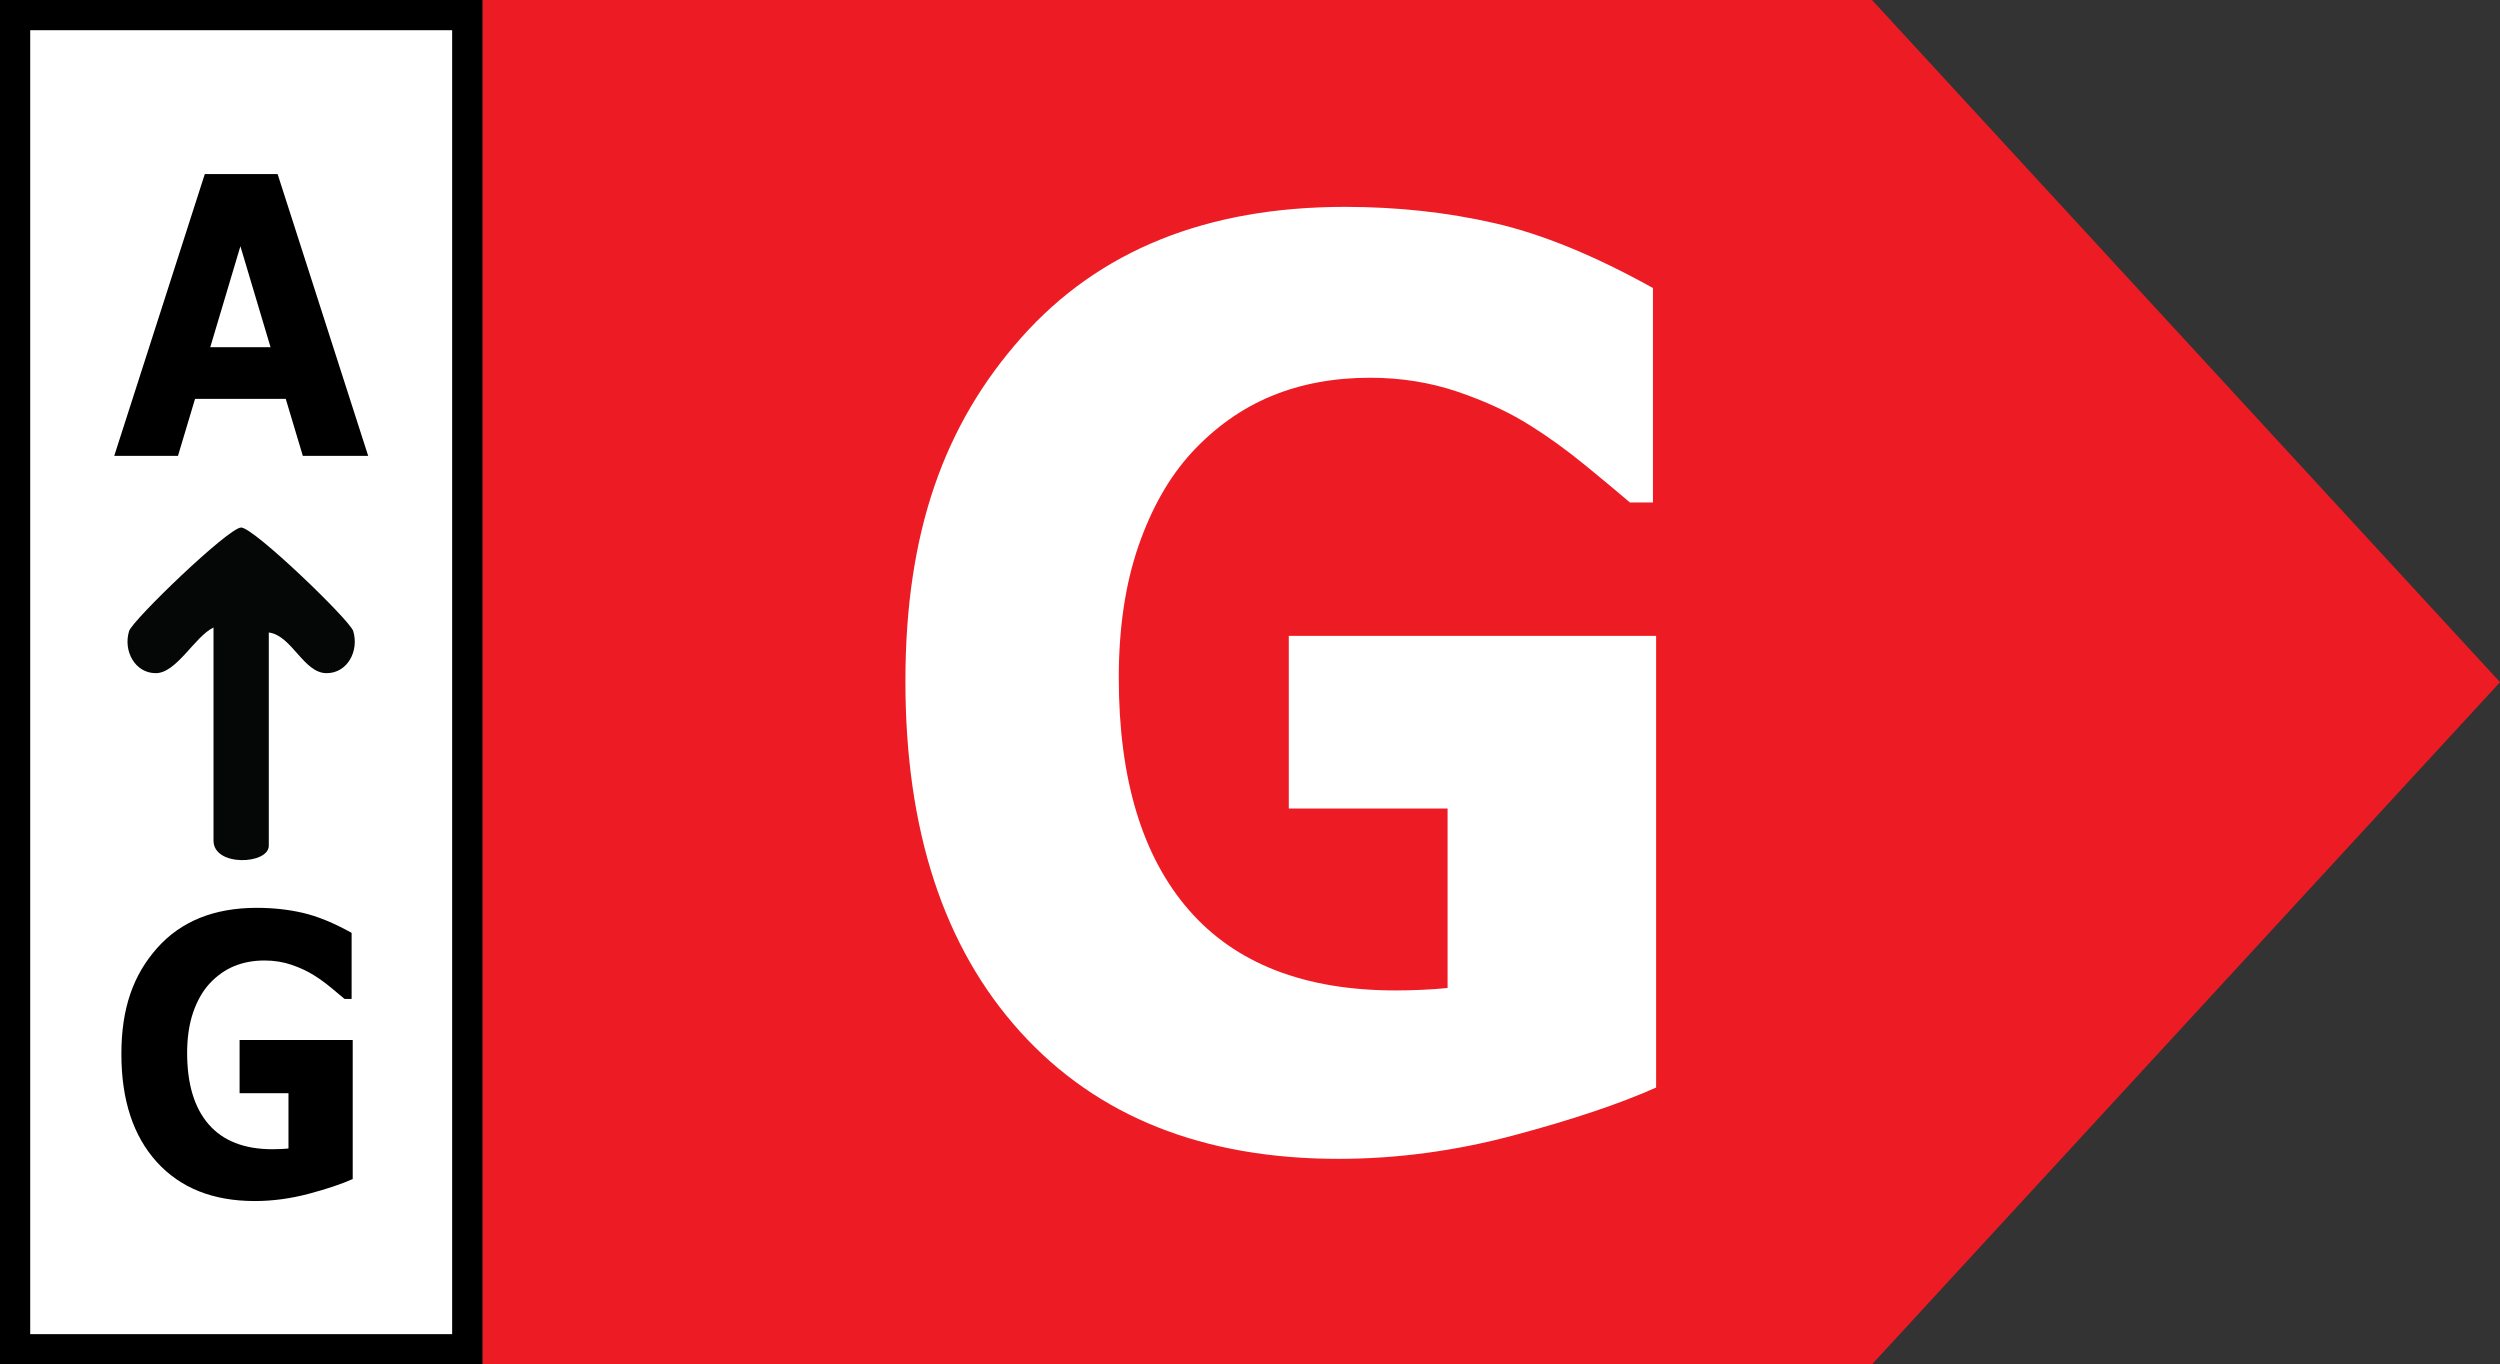 <?xml version="1.0" encoding="UTF-8"?>
<svg id="Capa_2" data-name="Capa 2" xmlns="http://www.w3.org/2000/svg" viewBox="0 0 496.57 271">
  <rect x="0" y="0" width="496.57" height="271" fill="#333333" stroke="none"/>
  <defs>
    <style>
      .cls-1 {
        fill: #fff;
      }

      .cls-2 {
        fill: #040705;
      }

      .cls-3 {
        fill: #ed1c24;
      }
    </style>
  </defs>
  <g id="Capa_1-2" data-name="Capa 1">
    <g>
      <polygon class="cls-3" points="371.83 271 95.81 271 95.81 0 371.83 0 496.57 135.5 371.83 271"/>
      <path class="cls-1" d="M328.94,216.02c-7.08,3.17-16.46,6.33-28.14,9.46-11.68,3.13-23.33,4.7-34.94,4.7-26.9,0-47.97-8.4-63.19-25.21-15.22-16.8-22.83-40.02-22.83-69.64s7.68-51,23.05-68.3c15.36-17.29,36.78-25.94,64.25-25.94,10.41,0,20.32,1.08,29.74,3.24,9.41,2.16,19.89,6.45,31.44,12.88v42.6h-4.57c-1.98-1.71-4.89-4.13-8.71-7.26-3.82-3.13-7.51-5.8-11.04-8-4.11-2.6-8.9-4.84-14.39-6.71-5.49-1.87-11.31-2.81-17.47-2.81-7.22,0-13.77,1.22-19.65,3.66-5.88,2.44-11.15,6.19-15.82,11.23-4.46,4.88-7.98,11.09-10.57,18.62s-3.88,16.22-3.88,26.06c0,20.1,4.64,35.48,13.91,46.14,9.28,10.66,22.97,15.99,41.1,15.99,1.56,0,3.28-.04,5.15-.12,1.88-.08,3.59-.2,5.15-.37v-35.64h-31.54v-34.3h72.96v89.72Z"/>
      <g>
        <g>
          <rect class="cls-1" x="3" y="3" width="89.81" height="265"/>
          <path d="M89.81,6v259H6V6h83.81M95.81,0H0v271h95.81V0h0Z"/>
        </g>
        <g>
          <path d="M73.12,90.55h-12.97l-3.39-11.32h-18.02l-3.39,11.32h-12.66l17.99-55.98h14.46l17.99,55.98ZM53.74,68.97l-5.99-20.06-5.99,20.06h11.98Z"/>
          <path d="M70.03,234.2c-2.18.98-5.07,1.95-8.67,2.91s-7.19,1.45-10.76,1.45c-8.29,0-14.77-2.59-19.46-7.76-4.69-5.18-7.03-12.33-7.03-21.45s2.37-15.71,7.1-21.04c4.73-5.33,11.33-7.99,19.79-7.99,3.21,0,6.26.33,9.16,1s6.13,1.99,9.68,3.97v13.12h-1.41c-.61-.53-1.51-1.27-2.68-2.24s-2.31-1.79-3.4-2.46c-1.27-.8-2.74-1.49-4.43-2.07-1.69-.58-3.48-.86-5.38-.86-2.22,0-4.24.38-6.05,1.13s-3.43,1.91-4.87,3.46c-1.38,1.5-2.46,3.42-3.26,5.73-.79,2.32-1.19,5-1.19,8.03,0,6.19,1.43,10.93,4.29,14.21,2.86,3.28,7.08,4.93,12.66,4.93.48,0,1.01-.01,1.59-.04.58-.02,1.11-.06,1.59-.11v-10.98h-9.71v-10.57h22.47v27.63Z"/>
          <path class="cls-2" d="M53.39,125.64v42.34c0,3.74-10.98,4.23-10.98-1v-42.34c-3.74,1.79-7.33,9.08-11.48,9.07s-6.49-4.45-5.29-8.36c.66-2.16,19.76-20.57,22.26-20.57s21.6,18.4,22.26,20.57c1.19,3.91-1.12,8.36-5.29,8.36-4.59,0-6.89-7.49-11.48-8.08Z"/>
        </g>
      </g>
    </g>
  </g>
</svg>